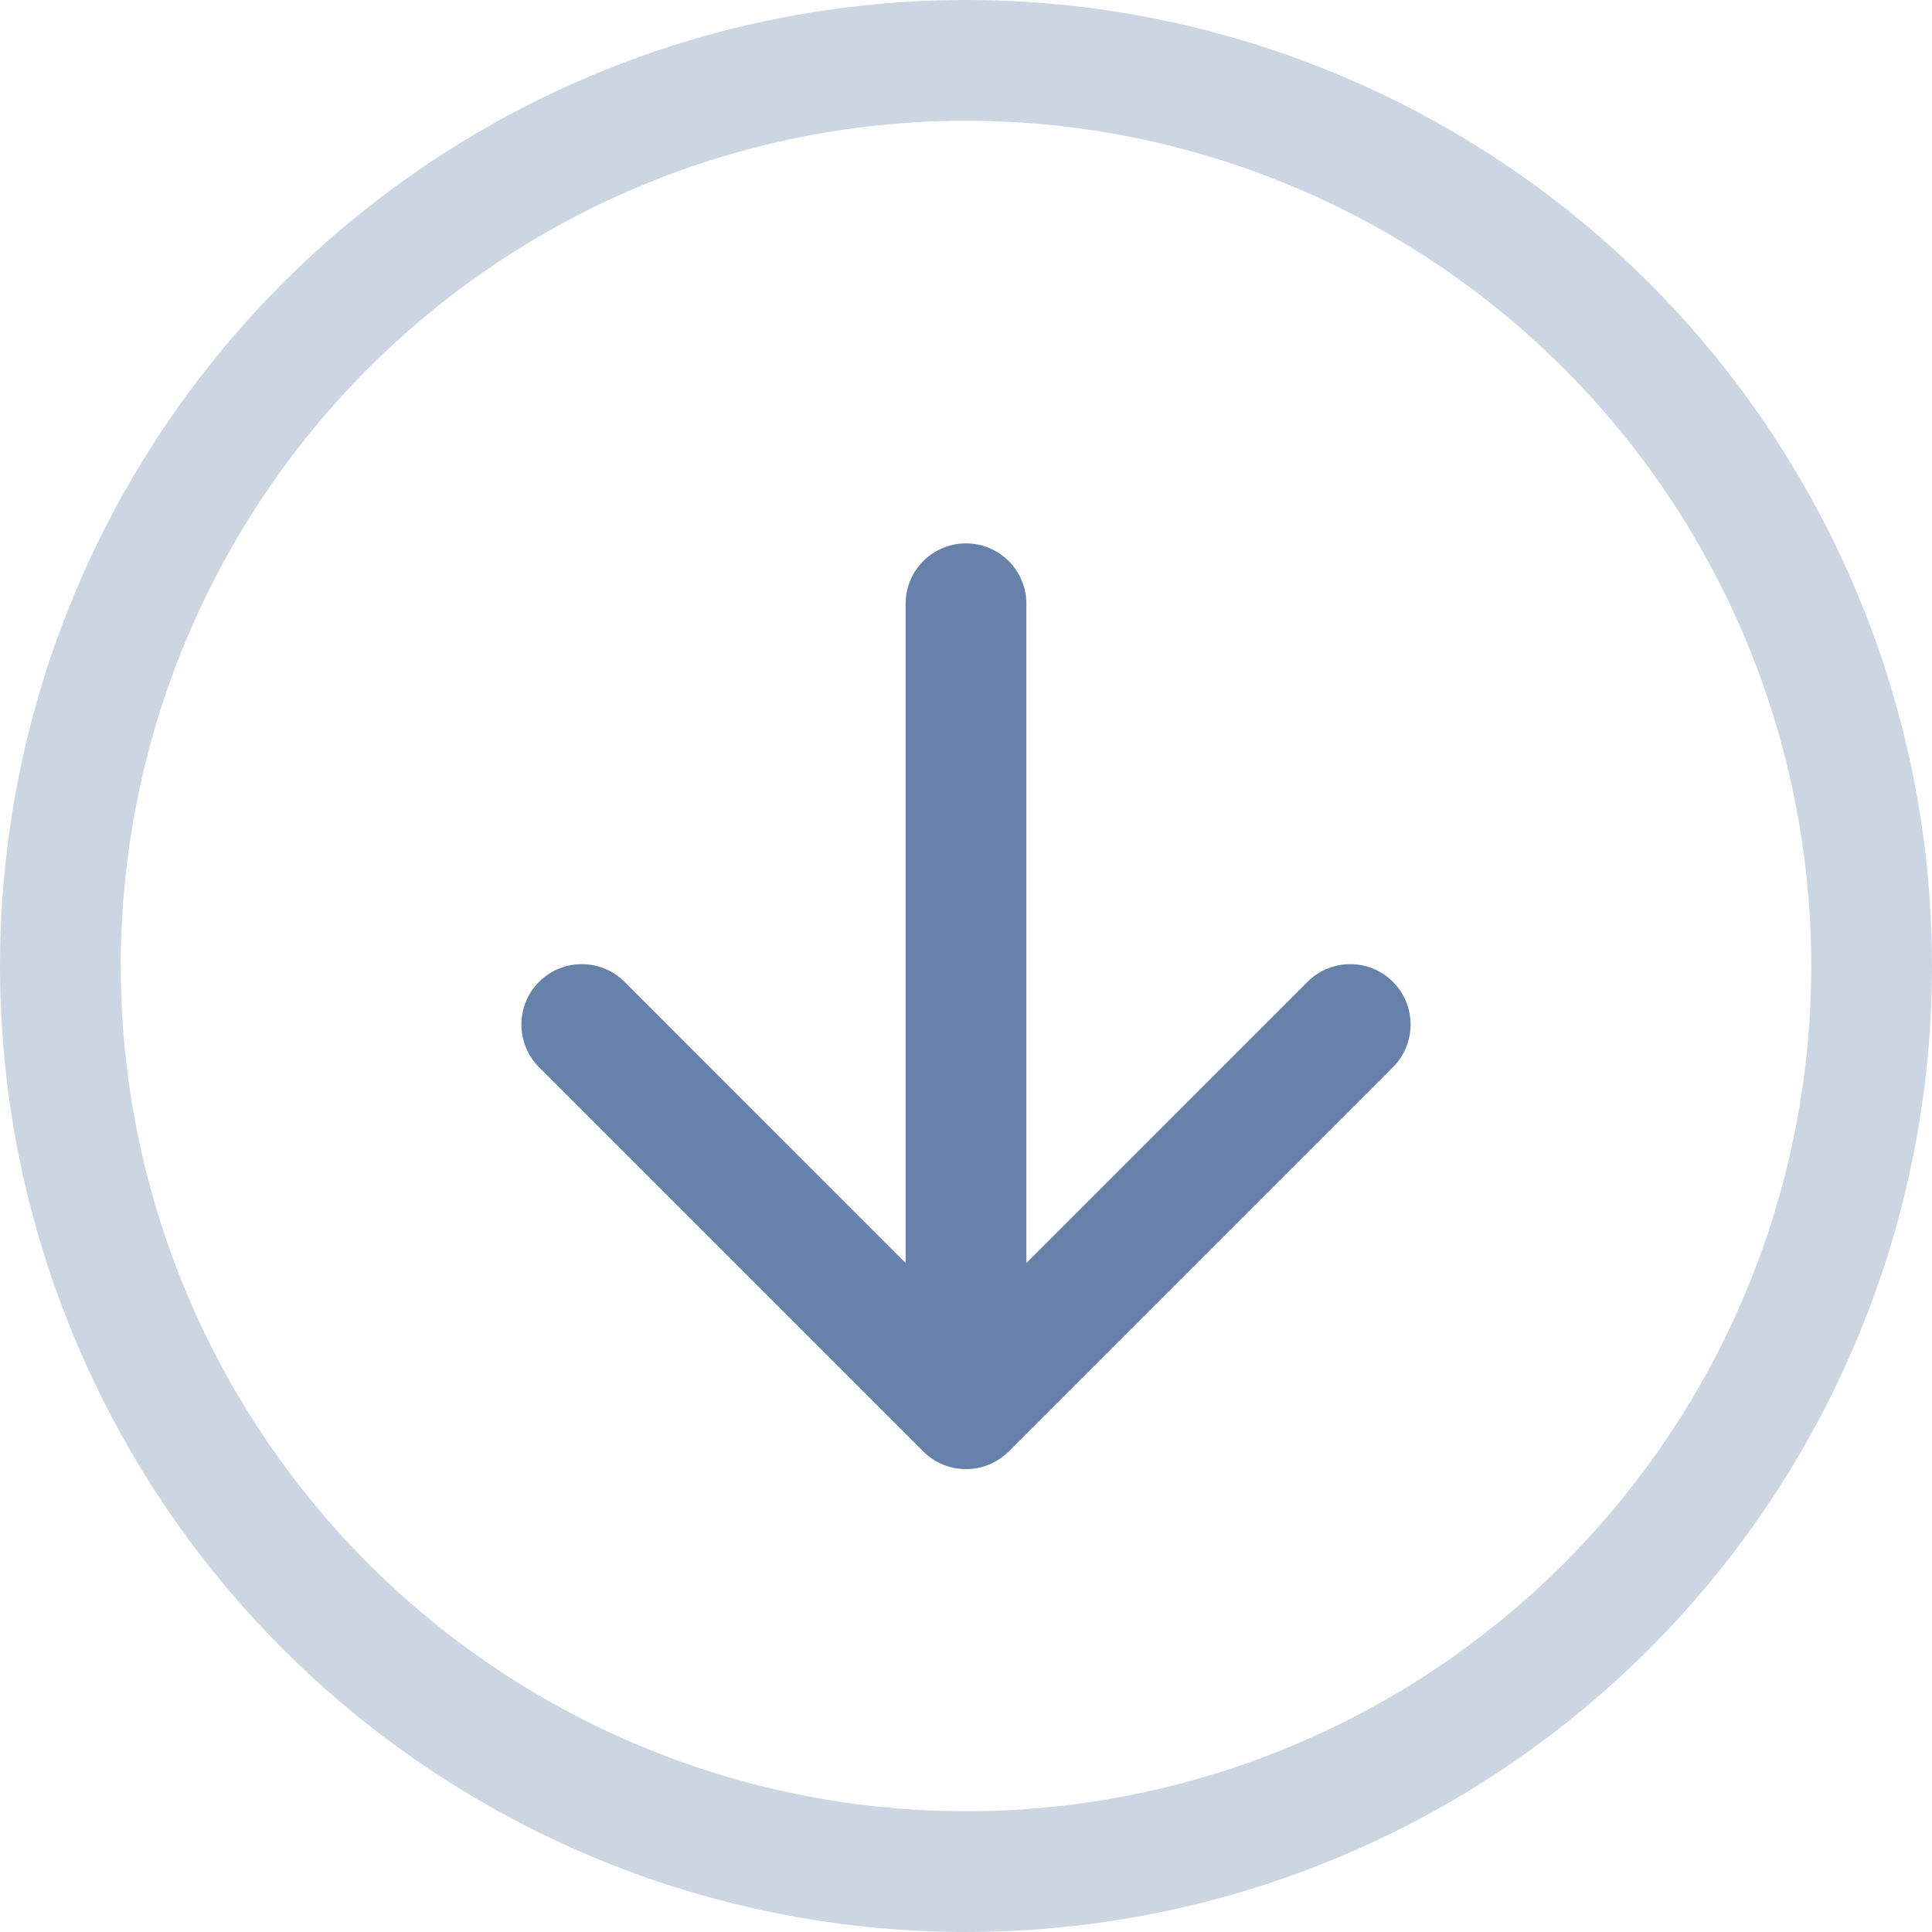 <svg width="48" height="48" viewBox="0 0 48 48" fill="none" xmlns="http://www.w3.org/2000/svg">
<path d="M22.939 36.061C23.525 36.646 24.475 36.646 25.061 36.061L34.607 26.515C35.192 25.929 35.192 24.979 34.607 24.393C34.021 23.808 33.071 23.808 32.485 24.393L24 32.879L15.515 24.393C14.929 23.808 13.979 23.808 13.393 24.393C12.808 24.979 12.808 25.929 13.393 26.515L22.939 36.061ZM25.5 15C25.5 14.172 24.828 13.5 24 13.5C23.172 13.5 22.5 14.172 22.5 15L25.5 15ZM25.5 35L25.5 15L22.5 15L22.5 35L25.5 35Z" fill="#033072" fill-opacity="0.6"/>
<circle cx="24" cy="24" r="22.5" stroke="#033072" stroke-opacity="0.2" stroke-width="3"/>
</svg>
